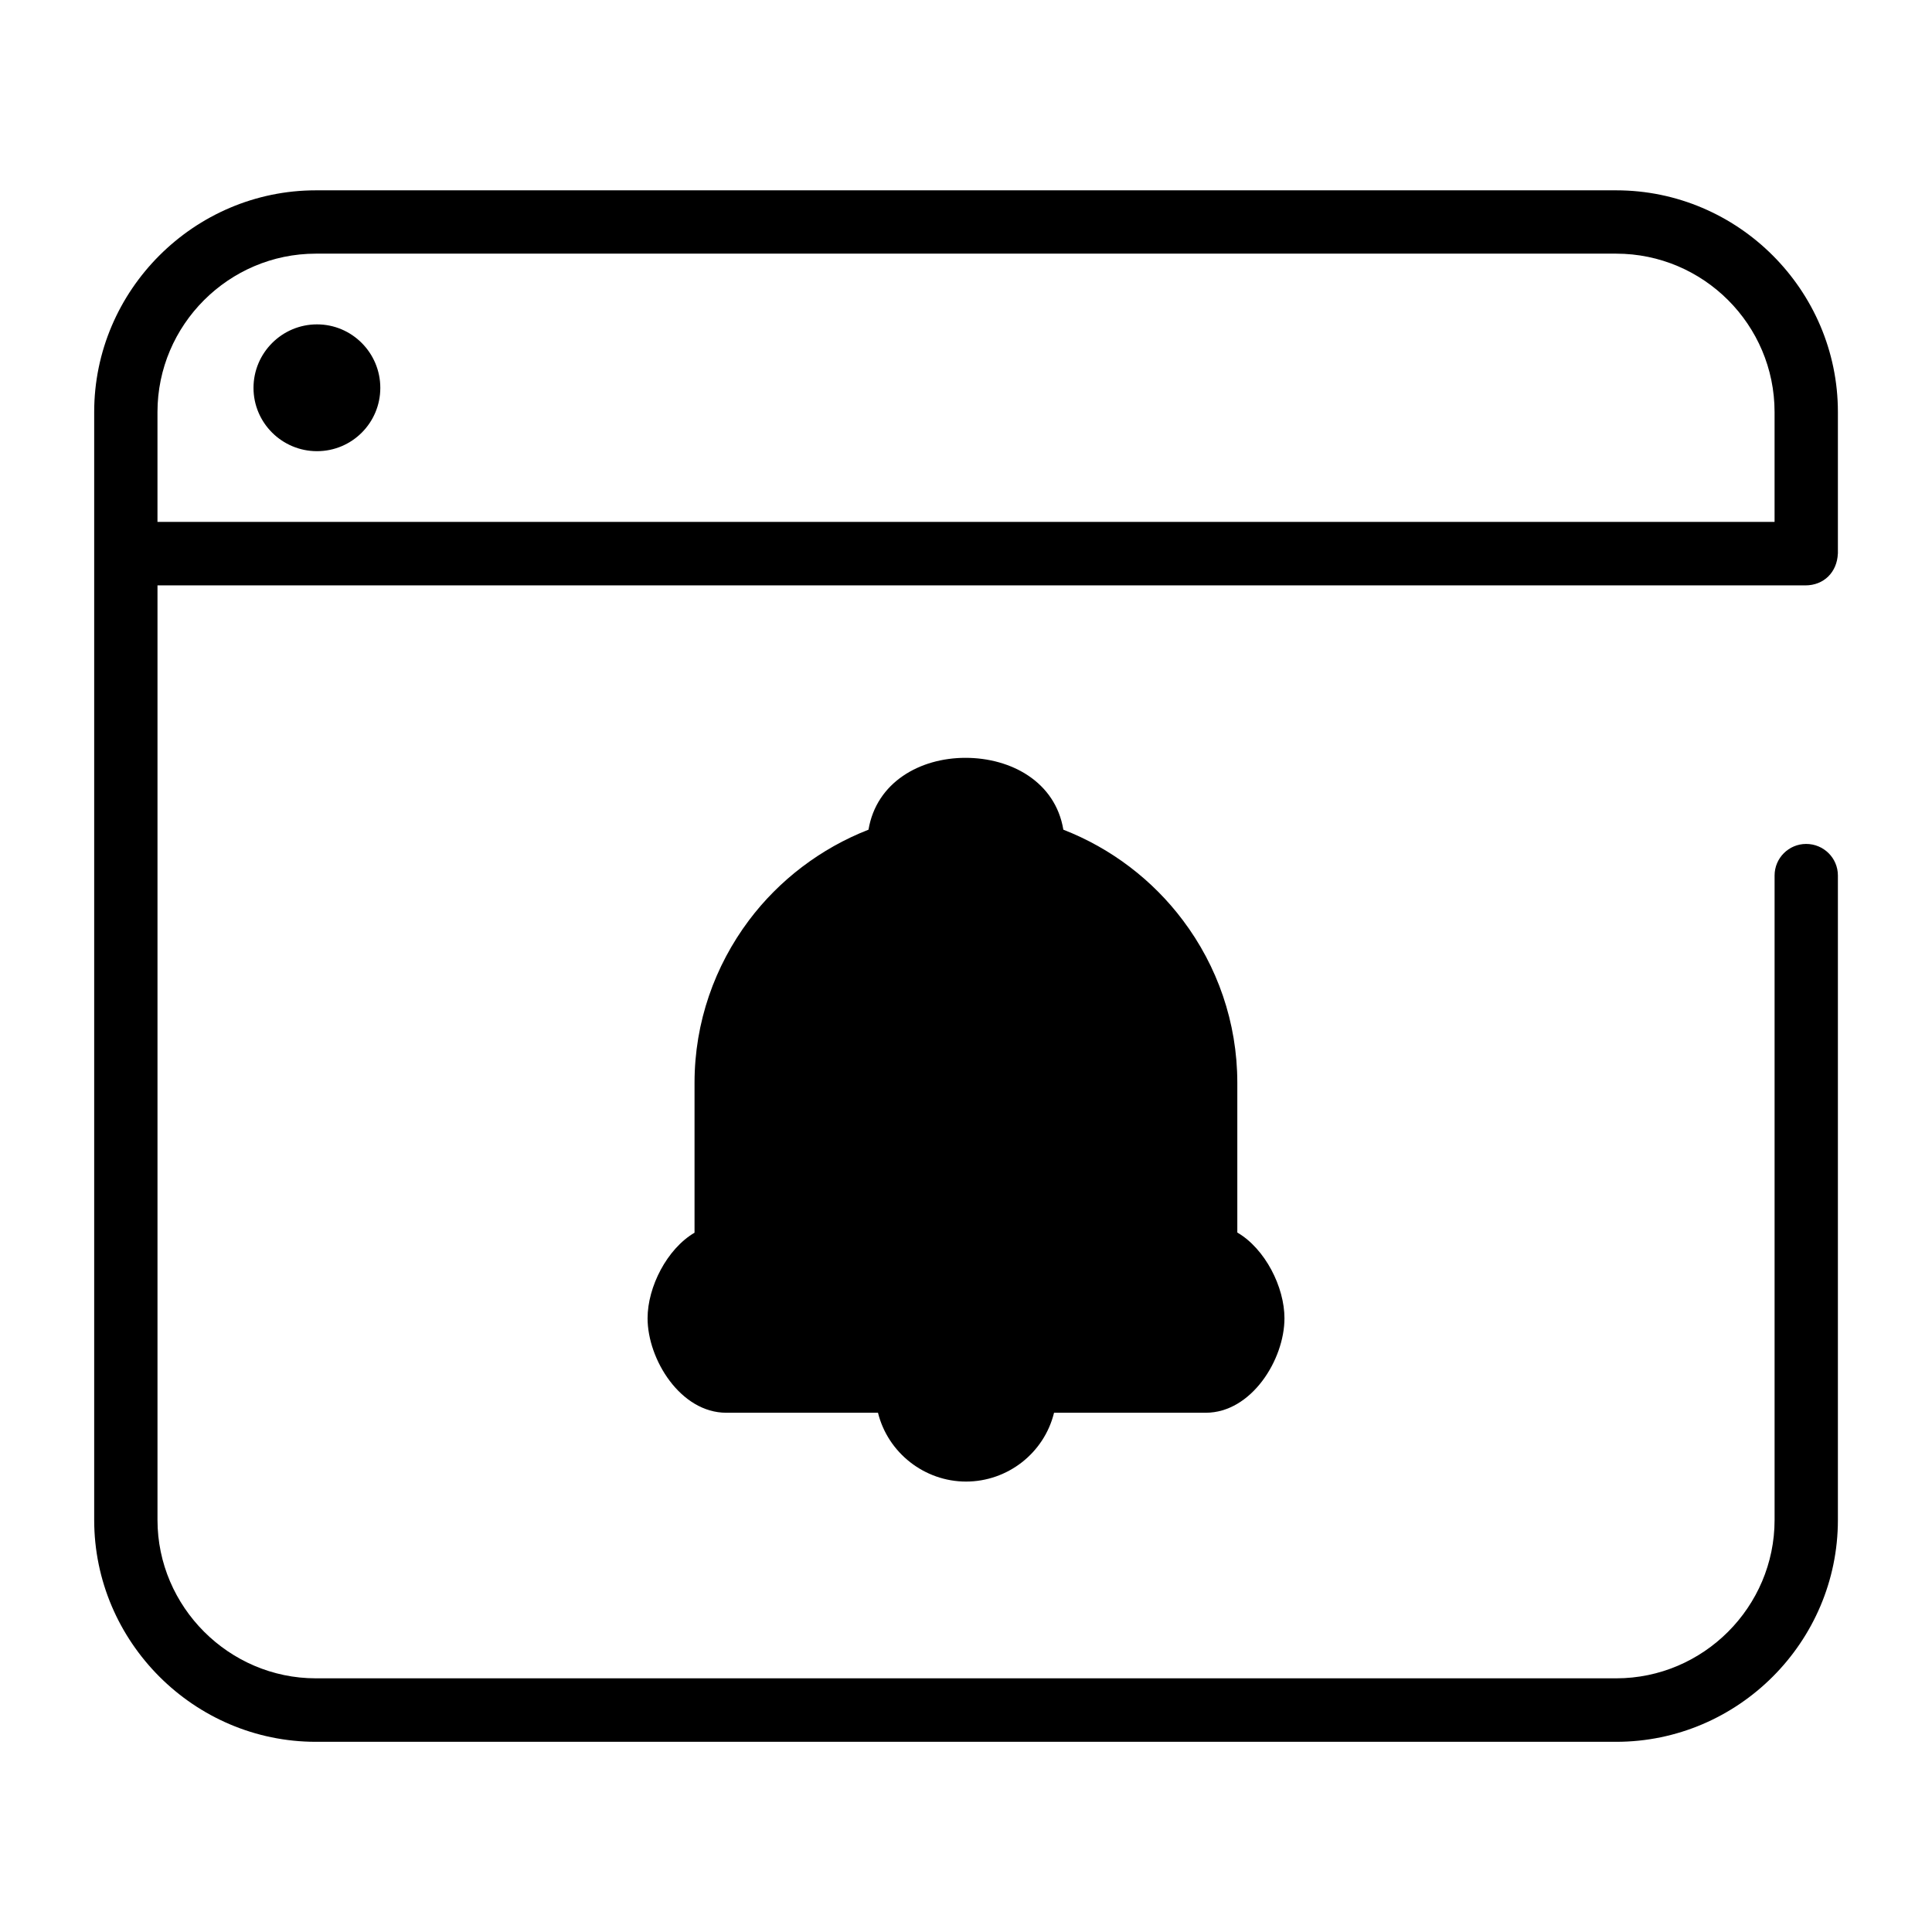 <?xml version="1.0" encoding="UTF-8"?>
<!-- Uploaded to: SVG Repo, www.svgrepo.com, Generator: SVG Repo Mixer Tools -->
<svg fill="#000000" width="800px" height="800px" version="1.1" viewBox="144 144 512 512" xmlns="http://www.w3.org/2000/svg">
 <path d="m631.05 290.72c-0.203 4.887-3.68 8.414-8.613 8.414h-436.7v247.67c0 23.023 18.941 41.969 41.969 41.969h344.61c23.074 0 41.969-18.895 41.969-41.969v-170.79c0-4.637 3.777-8.363 8.363-8.363 4.637 0 8.414 3.727 8.414 8.363v170.79c0 32.344-26.449 58.793-58.746 58.793h-344.61c-32.293 0-58.746-26.5-58.746-58.793v-293.62c0-32.293 26.5-58.746 58.746-58.746h344.61c32.293 0 58.746 26.449 58.746 58.746v37.535zm-159.15 179.91c7.406 4.332 12.496 14.461 12.496 22.723 0 10.984-8.766 25.039-20.859 25.039h-40.203c-2.621 10.68-12.293 18.238-23.328 18.238-10.984 0-20.707-7.609-23.328-18.238h-40.203c-12.141 0-20.859-14.156-20.859-25.039 0-8.312 5.141-18.391 12.445-22.672v-39.75c0-16.07 5.391-30.984 14.41-43.023 8.012-10.68 19.043-19.094 31.691-24.031 2.117-12.594 13.652-19.043 25.695-19.043 12.09 0 23.832 6.348 25.945 19.043 12.695 4.938 23.68 13.352 31.691 24.031 9.07 12.043 14.41 27.004 14.41 43.023v39.699zm142.38-188.32v-29.121c0-23.125-18.844-41.969-41.969-41.969h-344.61c-23.074 0-41.969 18.895-41.969 41.969v29.121zm-386.27-52.348c9.27 0 16.777 7.559 16.777 16.828 0 9.27-7.508 16.777-16.777 16.777s-16.828-7.508-16.828-16.777c0-9.27 7.559-16.828 16.828-16.828z"/>
</svg>